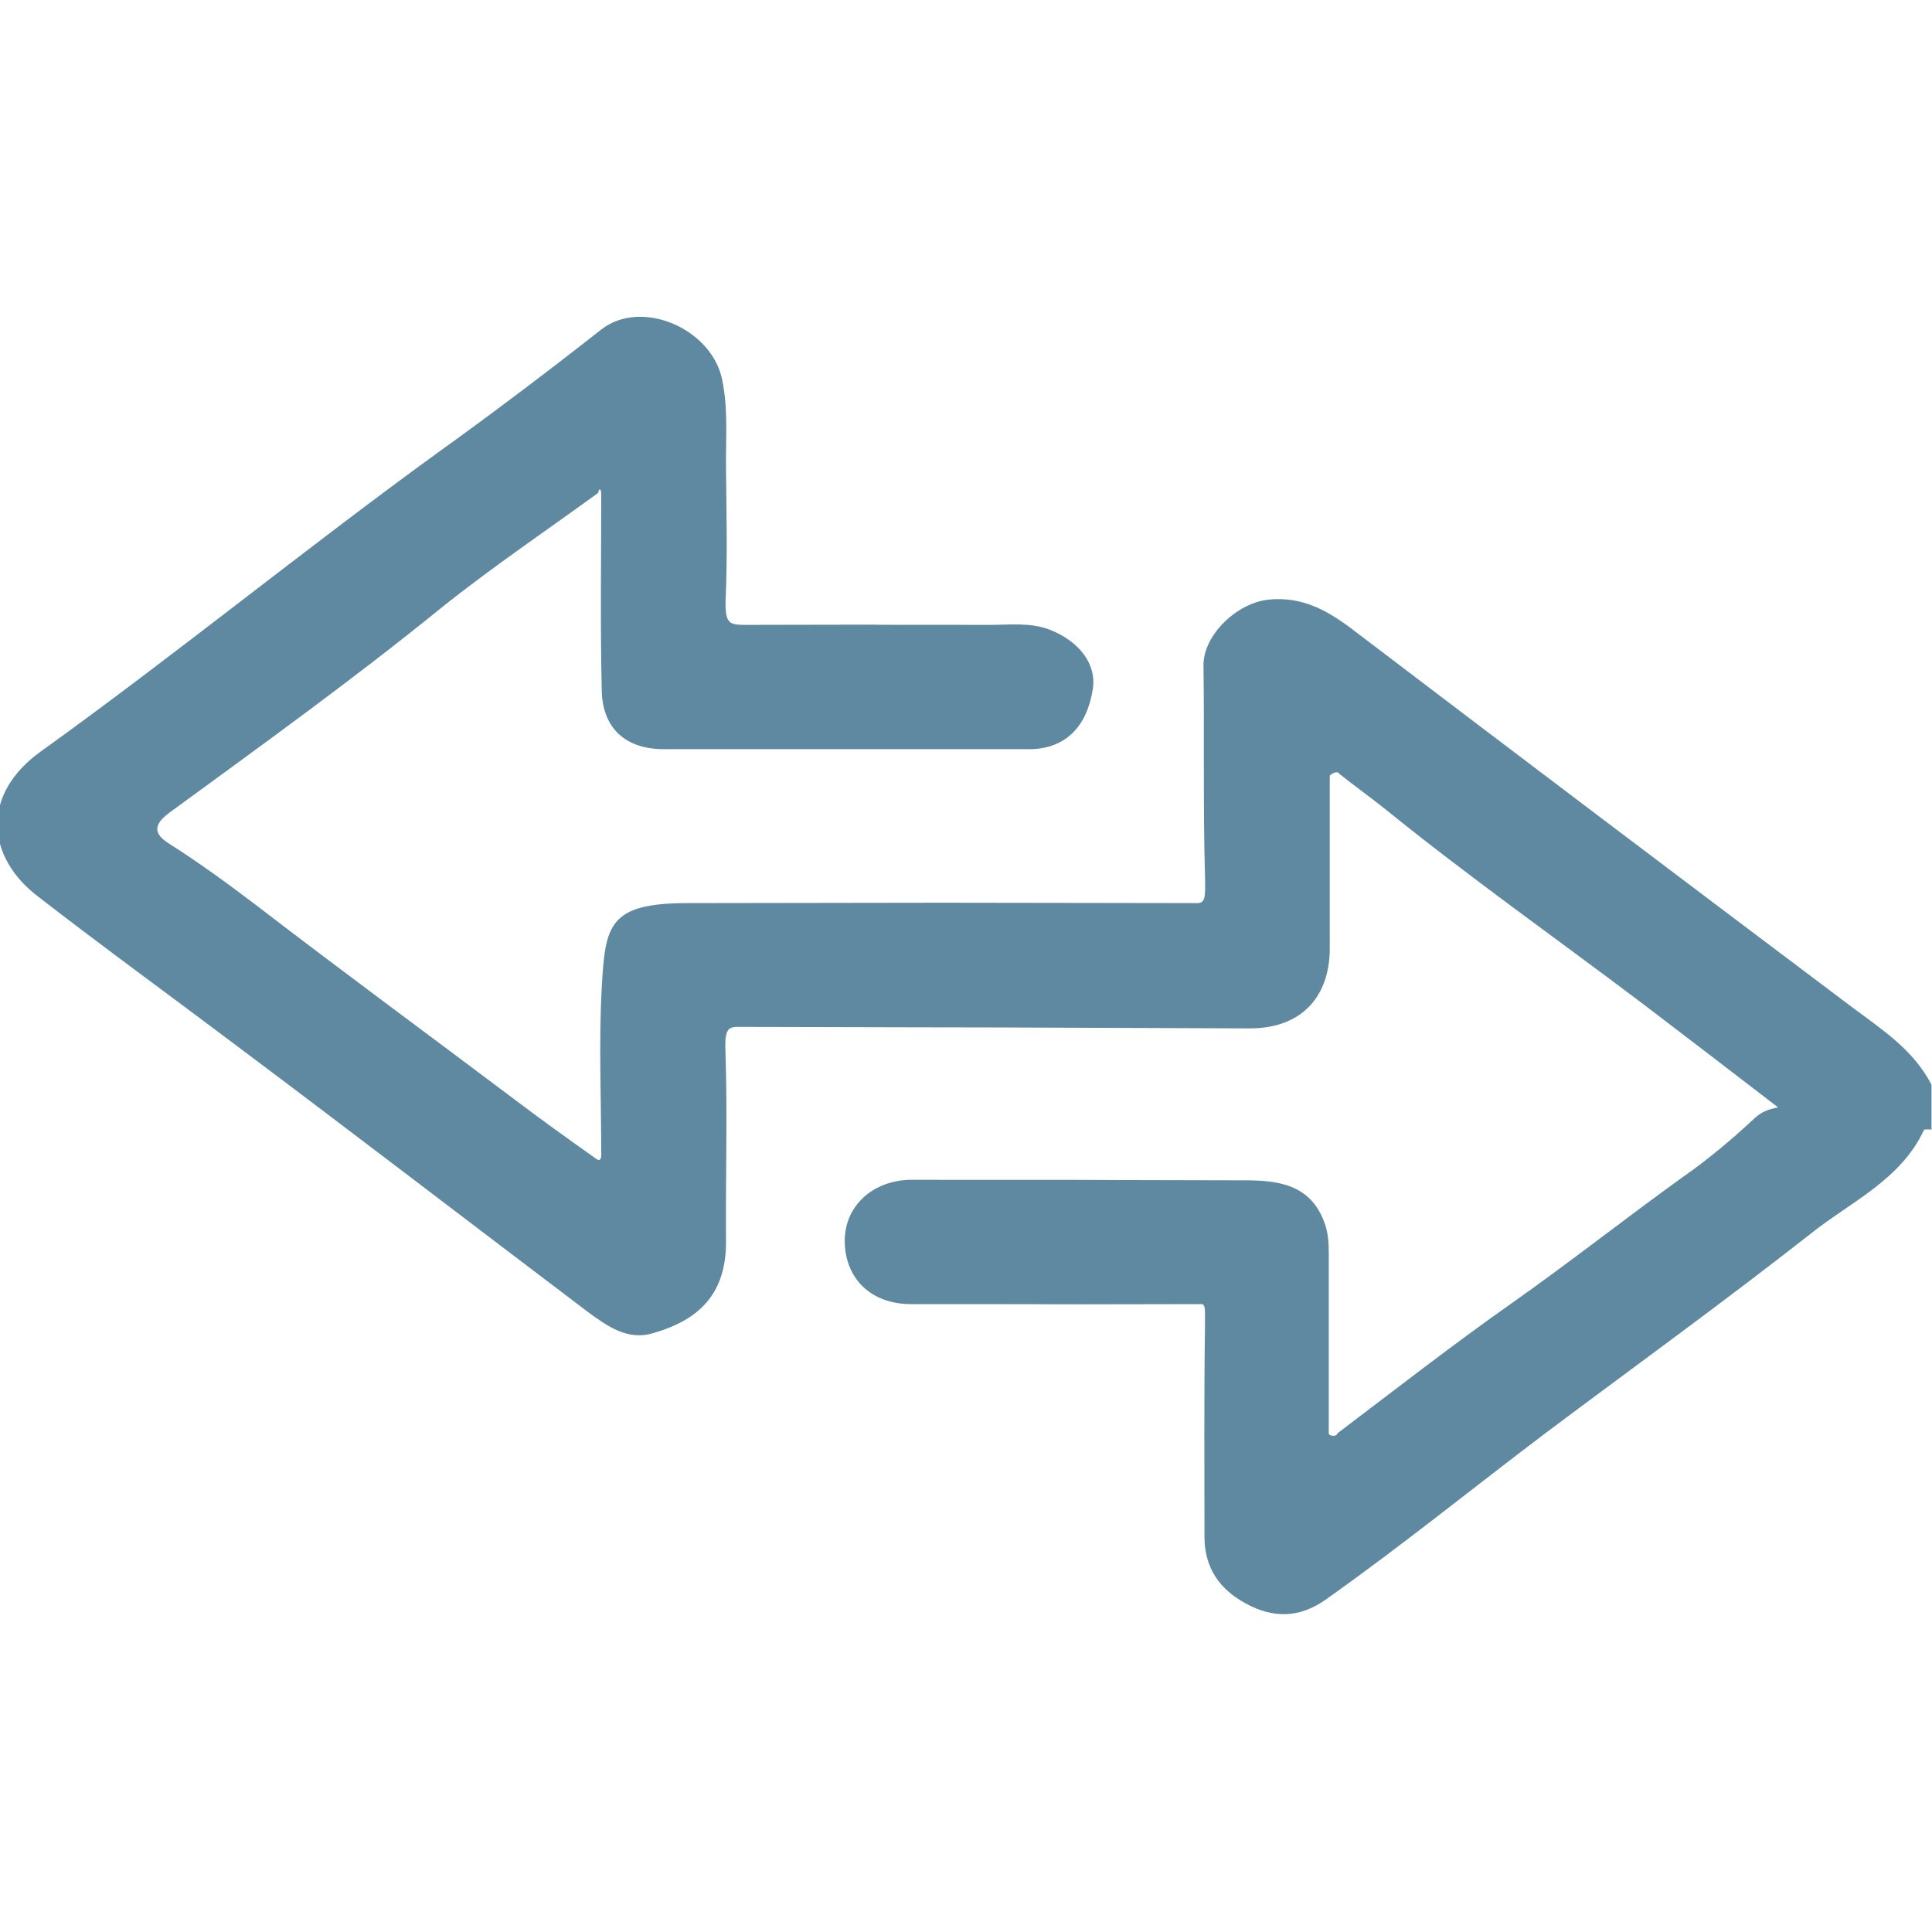 <?xml version="1.0" encoding="utf-8"?>
<!-- Generator: Adobe Illustrator 27.5.0, SVG Export Plug-In . SVG Version: 6.00 Build 0)  -->
<svg version="1.1" id="Calque_1" xmlns="http://www.w3.org/2000/svg" xmlns:xlink="http://www.w3.org/1999/xlink" x="0px" y="0px"
	 viewBox="0 0 384 384" style="enable-background:new 0 0 384 384;" xml:space="preserve">
<style type="text/css">
	.st0{fill:#5E89A0;}
</style>
<g>
	<path class="st0" d="M118.7,98.1c-10.3,7.5-21,14.7-31.1,22.8c-17.5,14.2-35.7,27.3-53.9,40.6c-4.1,3-2.4,4.8,0.4,6.5
		c5.8,3.7,11.4,7.8,16.8,11.9c16.9,13,34.2,25.7,51.2,38.5c5.4,4.1,11,8.1,16.5,12c0.8,0.5,0.9-0.3,0.9-0.9
		c0-11.1-0.5-22.2,0.1-33.2c0.7-12.4,1.3-16.8,17.1-16.8c73.5-0.1,27.7-0.1,101.2,0c1.7,0,1.7-1.1,1.6-5.6
		c-0.4-13.9-0.1-27.8-0.3-41.7c0-6,6.6-12.3,12.8-13c7.3-0.8,12.6,2.6,18,6.8c32.6,24.8,65.3,49.5,98,74.1c6,4.5,12.3,8.5,15.9,15.5
		c0,2.9,0,6,0,8.9c-0.5,0-1.3-0.1-1.5,0.1c-4.6,9.9-14.6,14.3-22.5,20.6c-17.2,13.5-34.9,26.3-52.4,39.4
		c-14.7,11.1-29.1,22.8-44.1,33.4c-5.3,3.7-10.5,3.6-15.8,0.7c-5.2-2.8-8.2-7.1-8.2-13.2c0-13.9-0.1-27.8,0.1-41.7
		c0-3.7,0.1-4.4-0.6-4.6c-52.7,0.1-5.2,0-57.9,0c-7.8,0-13-5-13.1-12.4c-0.1-6.9,5.3-12,12.7-12.3c0.8,0,1.6,0,2.5,0
		c56.1,0,8.2,0,64.3,0.1c6.4,0,13,0.7,15.8,8.3c0.8,2.1,0.9,4.1,0.9,6.2c0,11.9,0,23.8,0,35.7c-0.1,0.7,1.7,0.8,1.7,0.1
		c11.5-8.7,22.9-17.6,34.7-25.9c11.5-8.1,22.5-16.8,33.9-25c4.9-3.4,9.8-7.5,14.4-11.8c1.2-1.1,2.5-1.7,4.6-2.1
		c-9.1-7-17.7-13.6-26.5-20.3c-17.2-13-34.8-25.4-51.6-39c-3-2.4-6.1-4.6-9.1-7c-0.3-0.7-1.7,0-1.9,0.4c0,11.4,0,22.8,0,34.3
		c0,9.4-5.4,15.9-15.9,15.9c-74-0.3-27.8-0.1-101.8-0.3c-2.1,0-2.6,0.8-2.4,5.3c0.4,12.4,0,24.8,0.1,37.2
		c0.1,10.6-5.4,15.8-14.6,18.4c-5,1.5-9.1-1.5-12.8-4.2c-23.4-17.7-46.7-35.6-70.2-53.2c-13-9.8-26.1-19.3-39-29.3
		c-10.5-7.9-11.6-20.4,0.5-29c26.7-19.2,52.3-40.1,78.9-59.4c11-7.9,21.7-16,32.4-24.4c7.9-6.2,21.8-0.3,24,9.8
		c1.3,6.1,0.7,12.2,0.8,18.1c0.1,8.7,0.3,17.5-0.1,26.3c0,4.6,0.9,4.5,4.8,4.5c50-0.1,1,0,47.9,0c3.8,0,7.8-0.5,11.6,0.9
		c6,2.3,9.5,6.9,8.7,11.9c-1.2,7.5-5.4,11.6-12,11.9c-0.8,0-1.6,0-2.5,0c-57.6,0-13.1,0-70.8,0c-7.5,0-12.2-4.1-12.3-11.8
		c-0.3-12.8-0.1-25.8-0.1-38.7c0-0.4,0-1.1-0.3-1.1S119.1,97.9,118.7,98.1z"/>
</g>
</svg>
